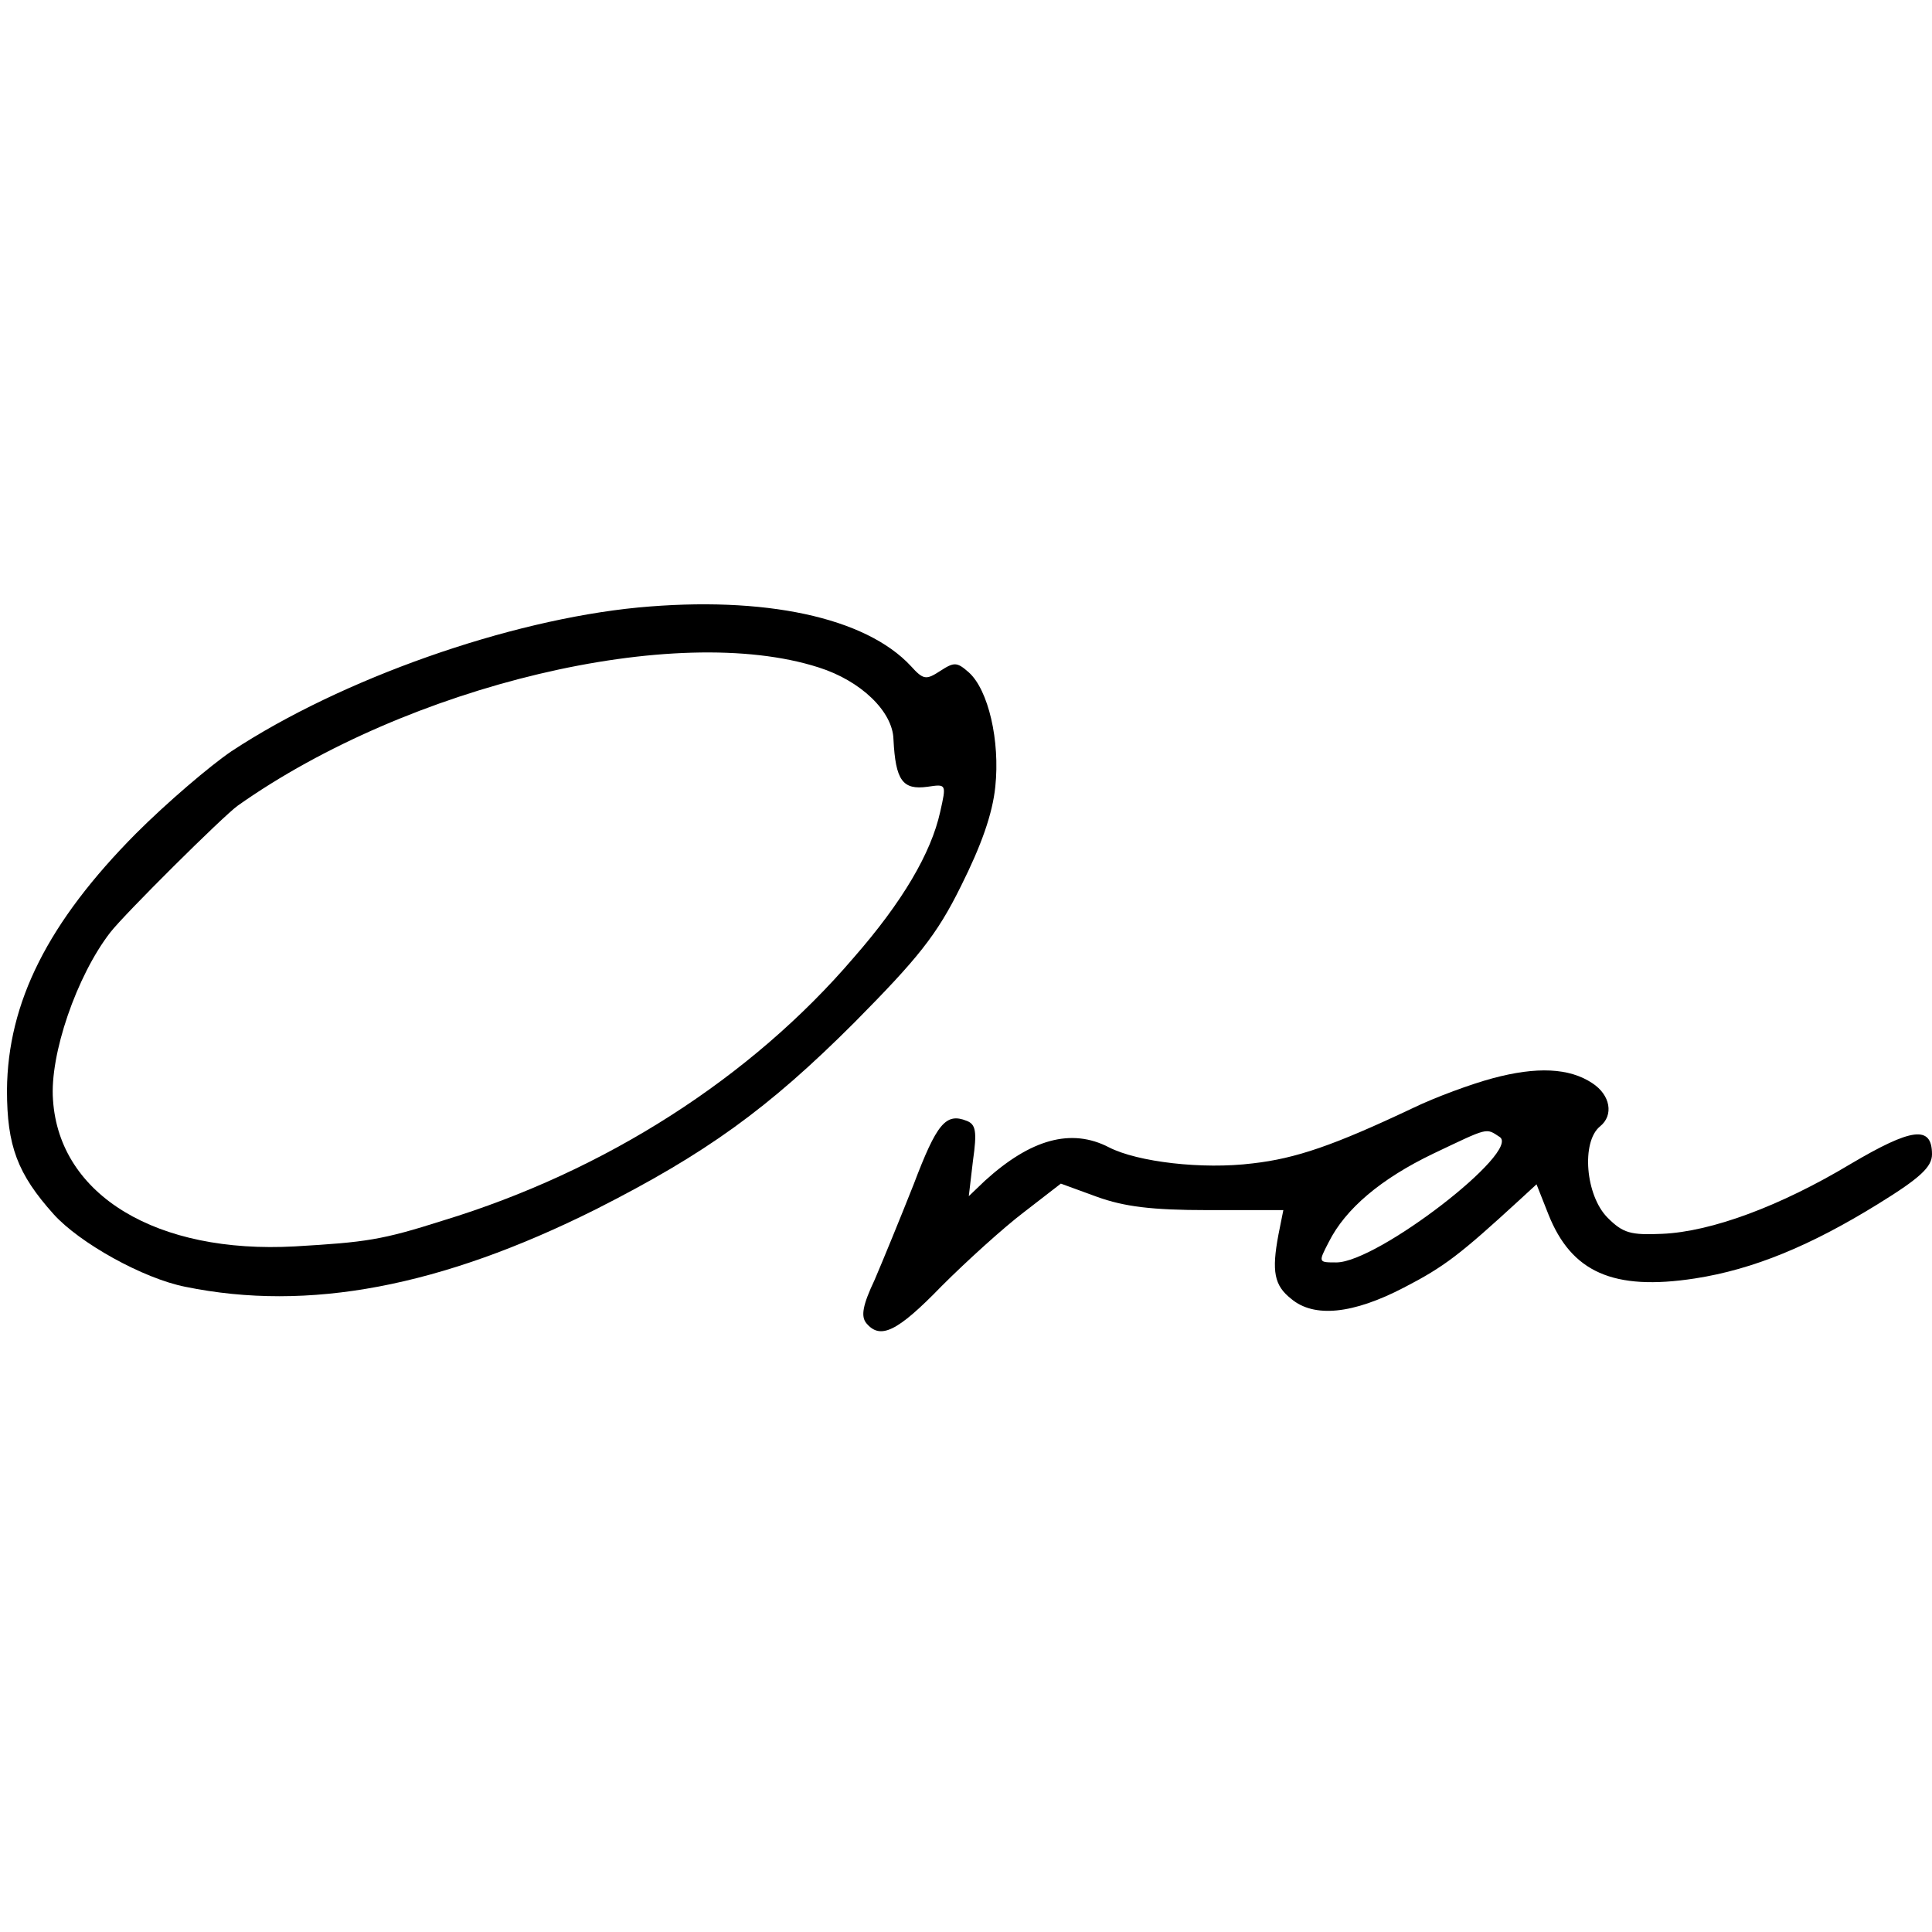 <?xml version="1.0" standalone="no"?>
<!DOCTYPE svg PUBLIC "-//W3C//DTD SVG 20010904//EN"
 "http://www.w3.org/TR/2001/REC-SVG-20010904/DTD/svg10.dtd">
<svg version="1.0" xmlns="http://www.w3.org/2000/svg"
 width="277pt" height="277pt" viewBox="0 0 277 277"
 preserveAspectRatio="xMidYMid meet">
<g transform="translate(0,277) scale(0.1,-0.1)"
fill="#000000" stroke="none">
<path d="M915 1899 c-186 -18 -425 -102 -583 -206 -31 -21 -93 -74 -137 -118
-126 -127 -184 -242 -185 -368 0 -80 15 -120 67 -178 37 -41 128 -92 189 -104
176 -36 366 0 588 111 158 80 247 144 371 268 91 92 118 125 153 196 29 58 45
103 49 142 7 66 -10 139 -38 164 -17 15 -21 15 -41 2 -20 -13 -24 -13 -42 7
-65 70 -210 101 -391 84z m259 -86 c60 -19 106 -63 107 -103 3 -59 13 -73 49
-68 27 4 27 4 18 -36 -13 -59 -54 -129 -124 -209 -147 -172 -356 -306 -589
-377 -88 -28 -110 -31 -212 -37 -198 -11 -338 73 -347 210 -5 65 34 178 82
240 20 26 162 167 183 182 245 173 628 264 833 198z"/>
<path d="M2140 1224 c-30 -8 -82 -27 -115 -43 -112 -53 -167 -72 -229 -79 -72
-9 -165 2 -206 23 -54 28 -112 12 -178 -48 l-23 -22 6 51 c6 42 4 52 -9 57
-30 12 -43 -4 -76 -91 -19 -48 -44 -109 -56 -137 -17 -36 -20 -52 -12 -62 20
-24 44 -13 108 53 36 36 89 84 118 106 l53 41 52 -19 c39 -14 78 -19 159 -19
l108 0 -7 -35 c-10 -53 -6 -73 18 -92 33 -28 89 -22 162 16 58 30 80 47 165
125 l25 23 17 -43 c33 -83 93 -110 210 -92 84 13 166 47 263 107 60 37 77 53
77 71 0 42 -29 38 -117 -14 -100 -60 -199 -97 -270 -100 -45 -2 -56 1 -78 23
-32 32 -38 109 -11 131 20 16 15 45 -11 62 -33 22 -80 24 -143 7z m10 -84 c32
-20 -175 -180 -234 -180 -26 0 -26 0 -11 29 24 48 75 91 150 127 80 38 75 37
95 24z"/>
</g>
</svg>
